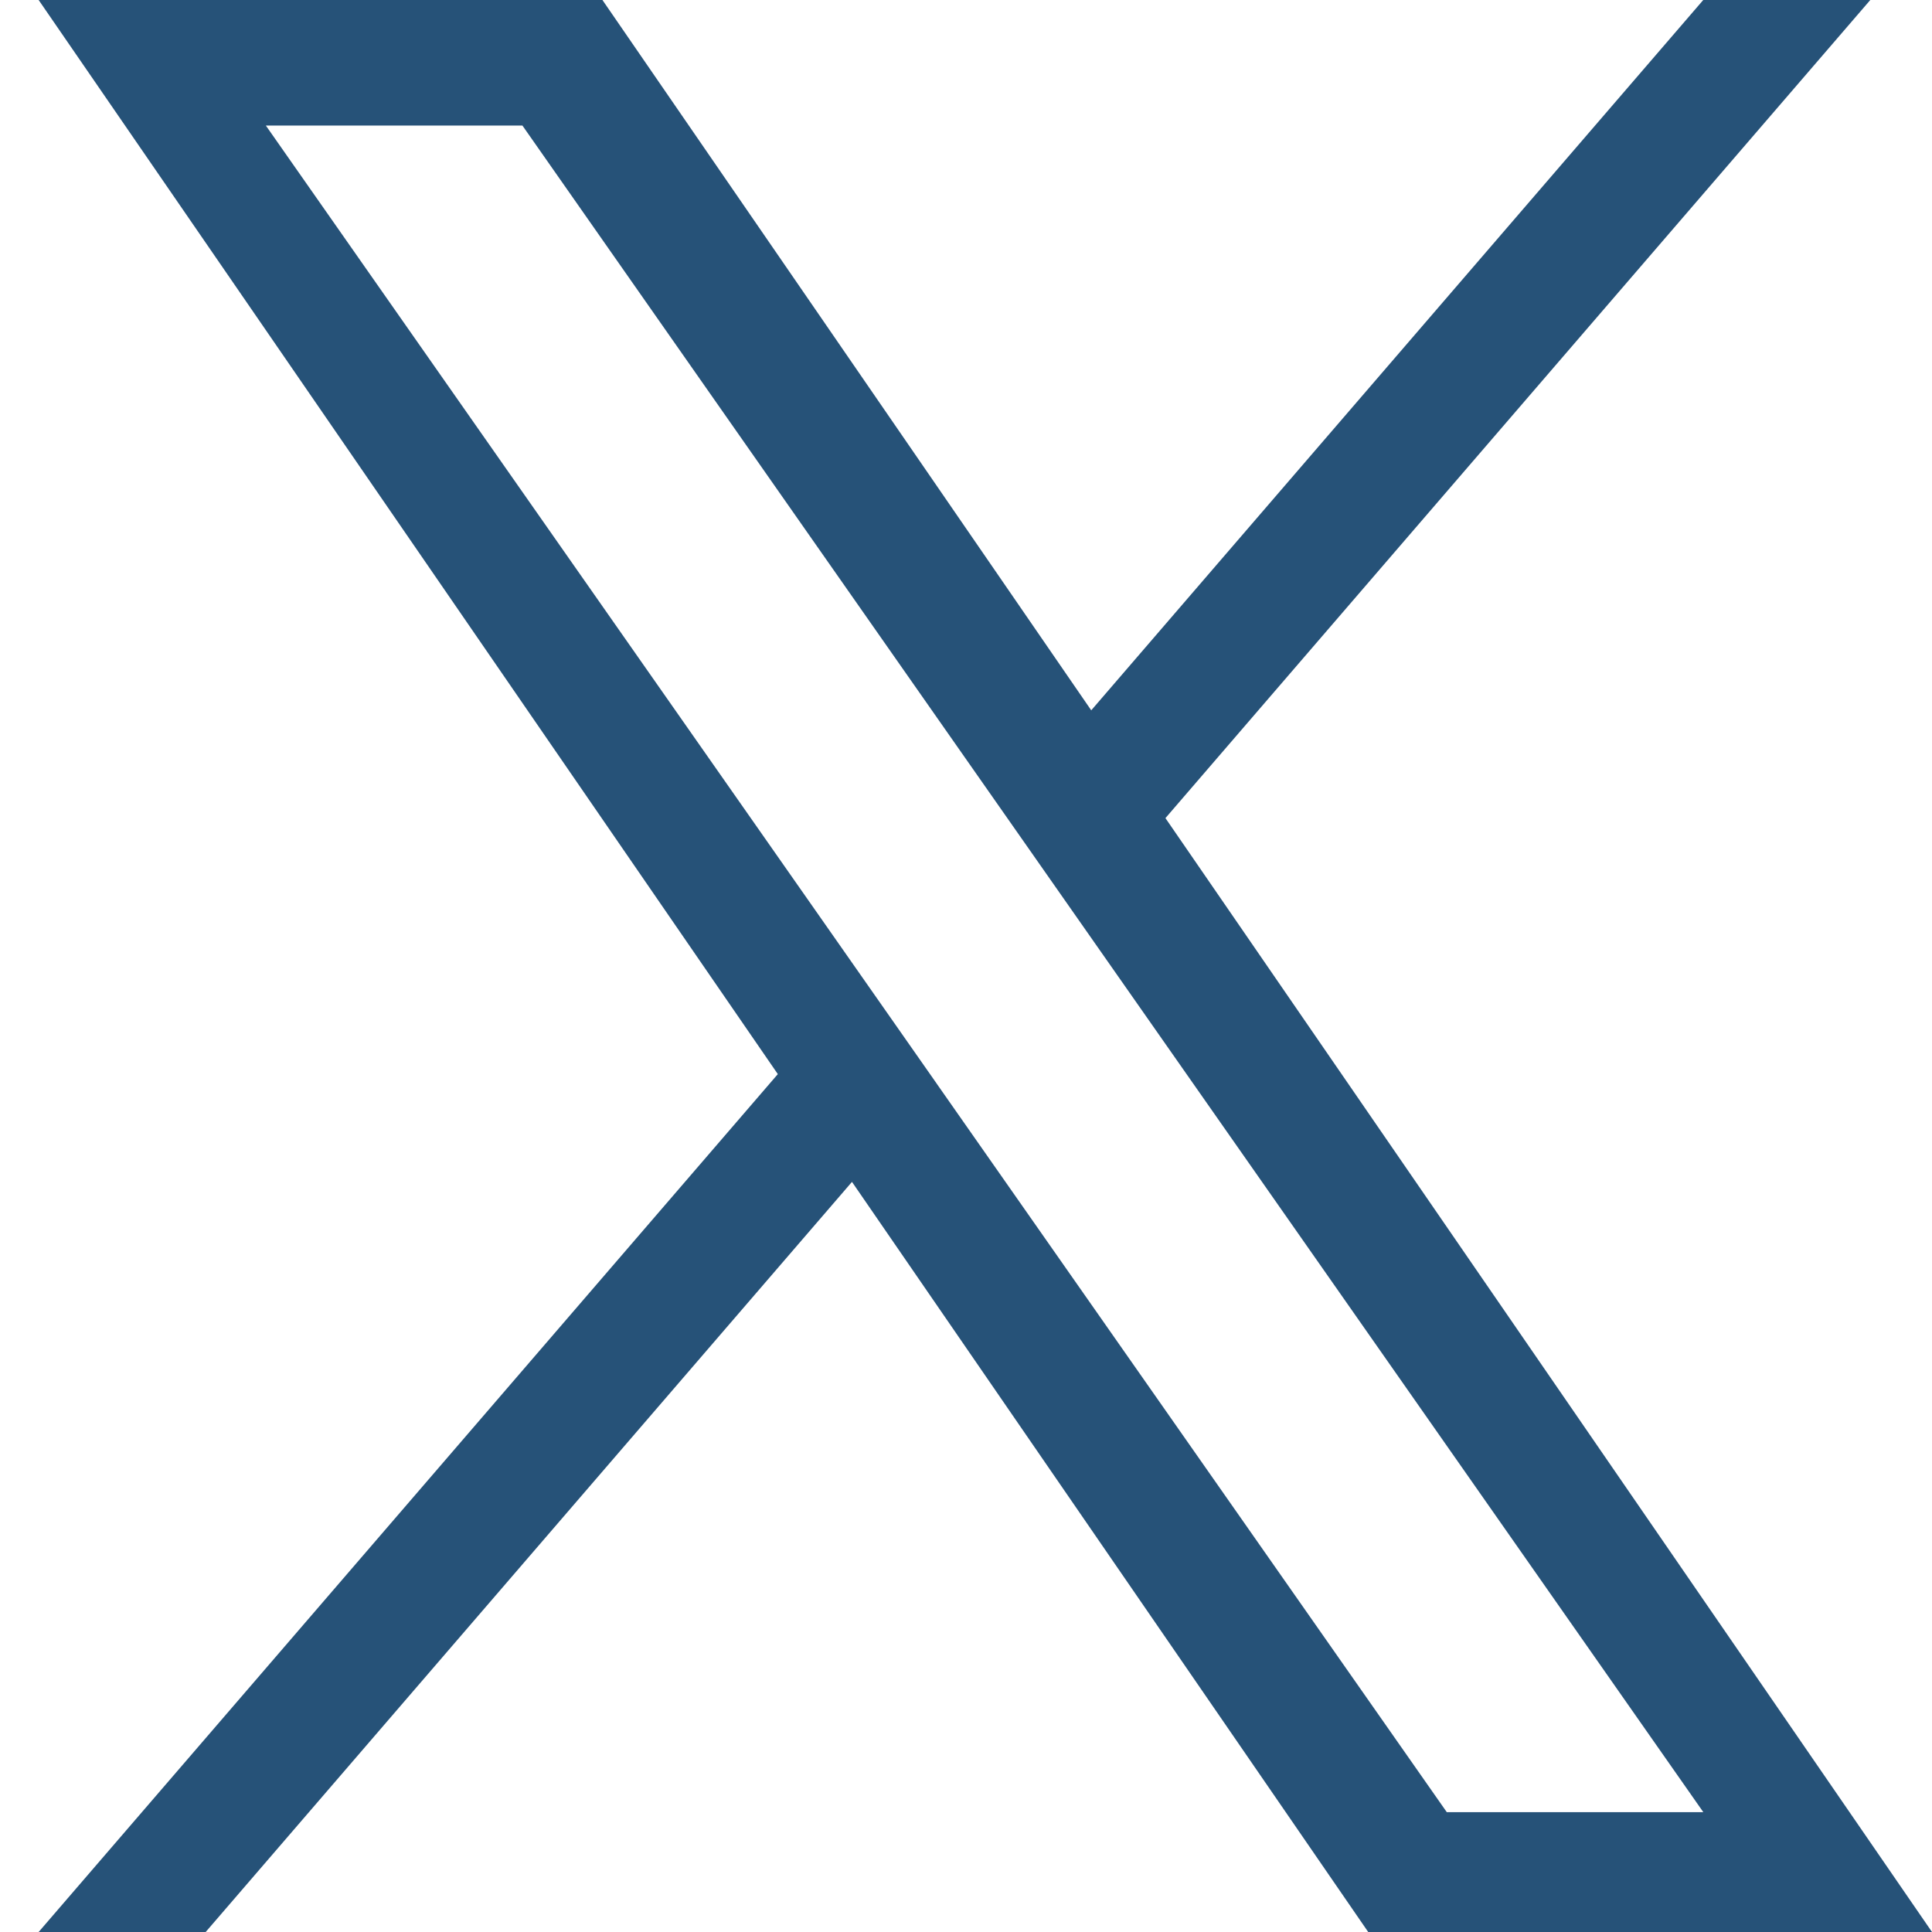 <svg width="50" height="50" viewBox="0 0 50 50" fill="none" xmlns="http://www.w3.org/2000/svg">
<path d="M30.162 21.172L48.403 0H44.08L28.241 18.383L15.591 0H1L20.13 27.798L1 50H5.323L22.049 30.587L35.409 50H50L30.161 21.172H30.162ZM24.241 28.043L22.303 25.275L6.88 3.249H13.52L25.966 21.025L27.904 23.793L44.082 46.899H37.443L24.241 28.044V28.043Z" fill="#265278"/>
</svg>
